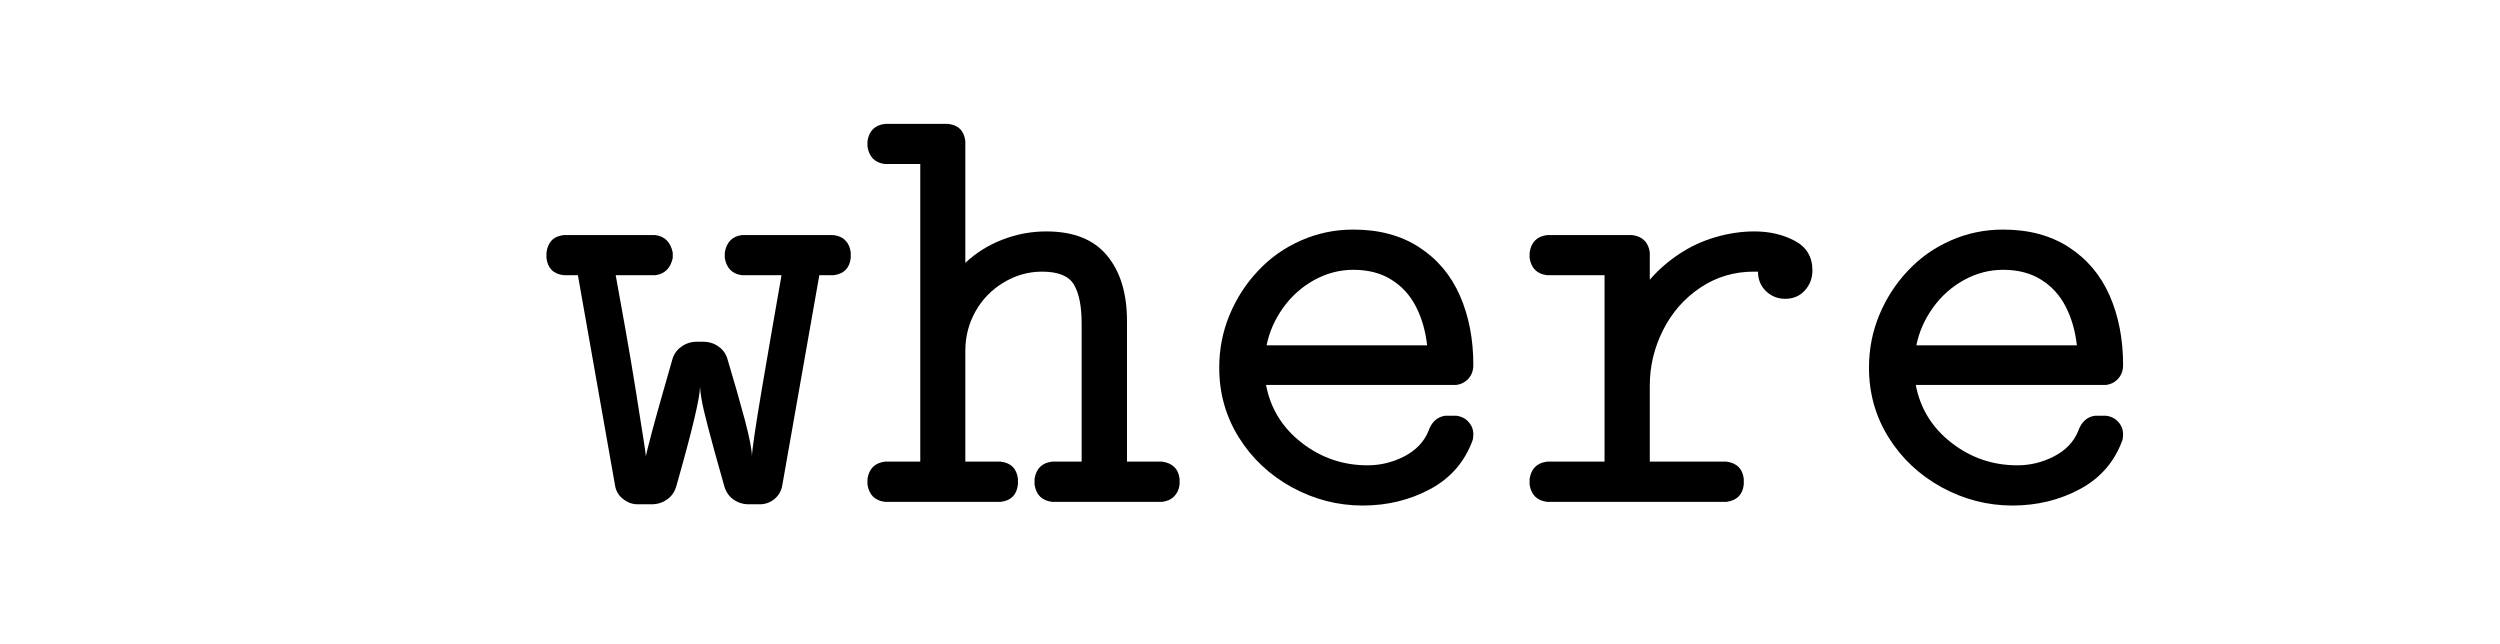 <?xml version="1.0" encoding="UTF-8"?>
<!DOCTYPE svg PUBLIC '-//W3C//DTD SVG 1.0//EN'
          'http://www.w3.org/TR/2001/REC-SVG-20010904/DTD/svg10.dtd'>
<svg fill-opacity="1" xmlns:xlink="http://www.w3.org/1999/xlink" color-rendering="auto" color-interpolation="auto" text-rendering="auto" stroke="black" stroke-linecap="square" width="101" stroke-miterlimit="10" shape-rendering="auto" stroke-opacity="1" fill="black" stroke-dasharray="none" font-weight="normal" stroke-width="1" viewBox="0 0 101 26" height="26" xmlns="http://www.w3.org/2000/svg" font-family="'Dialog'" font-style="normal" stroke-linejoin="miter" font-size="12px" stroke-dashoffset="0" image-rendering="auto"
><!--Generated by the Batik Graphics2D SVG Generator--><defs id="genericDefs"
  /><g
  ><g fill="white" stroke="white"
    ><rect x="0" width="101" height="26" y="0" stroke="none"
    /></g
    ><g font-size="100px" transform="scale(25,25) translate(0.867,0.811) scale(0.01,0.01)" text-rendering="geometricPrecision" color-rendering="optimizeQuality" image-rendering="optimizeQuality" font-family="'jlm_cmtt10'" color-interpolation="linearRGB"
    ><path d="M12.703 -2.594 L6.688 -36.625 L4.391 -36.625 Q1.906 -36.922 1.609 -39.406 L1.609 -40.281 Q1.766 -41.5 2.438 -42.234 Q3.125 -42.969 4.391 -43.109 L19.188 -43.109 Q21.484 -42.828 22.016 -40.281 L22.016 -39.406 Q21.484 -36.922 19.188 -36.625 L12.797 -36.625 Q13.328 -33.797 14.297 -28.297 Q15.281 -22.797 16.109 -17.578 Q16.938 -12.359 17.297 -10.031 Q17.672 -7.719 17.672 -7.328 Q17.719 -7.766 18.594 -11.078 Q19.484 -14.406 20.453 -17.766 Q21.438 -21.141 21.922 -22.906 Q22.266 -24.266 23.391 -25.062 Q24.516 -25.875 25.875 -25.875 L26.906 -25.875 Q28.375 -25.875 29.469 -25.062 Q30.562 -24.266 30.906 -22.906 Q32.469 -17.719 33.641 -13.328 Q34.812 -8.938 34.812 -7.328 Q34.859 -9.031 36.438 -18.375 Q38.031 -27.734 39.594 -36.625 L33.203 -36.625 Q30.859 -36.922 30.422 -39.406 L30.422 -40.281 Q30.859 -42.828 33.203 -43.109 L48 -43.109 Q49.219 -42.969 49.922 -42.234 Q50.641 -41.5 50.781 -40.281 L50.781 -39.406 Q50.484 -36.922 48 -36.625 L45.703 -36.625 L39.703 -2.594 Q39.453 -1.266 38.422 -0.438 Q37.406 0.391 36.078 0.391 L34.281 0.391 Q32.906 0.391 31.812 -0.391 Q30.719 -1.172 30.328 -2.594 Q29.828 -4.344 28.703 -8.391 Q27.594 -12.453 27.047 -14.75 Q26.516 -17.047 26.422 -18.609 Q26.422 -15.969 22.609 -2.594 Q22.219 -1.172 21.109 -0.391 Q20.016 0.391 18.609 0.391 L16.312 0.391 Q15.094 0.391 14.016 -0.438 Q12.938 -1.266 12.703 -2.594 Z" stroke="none"
    /></g
    ><g font-size="100px" transform="matrix(25,0,0,25,0,0) translate(1.392,0.811) scale(0.01,0.01)" text-rendering="geometricPrecision" color-rendering="optimizeQuality" image-rendering="optimizeQuality" font-family="'jlm_cmtt10'" color-interpolation="linearRGB"
    ><path d="M0.984 -2.781 L0.984 -3.719 Q1.375 -6.203 3.812 -6.5 L9.516 -6.5 L9.516 -54.594 L3.812 -54.594 Q1.375 -54.891 0.984 -57.422 L0.984 -58.297 Q1.375 -60.797 3.812 -61.078 L14.016 -61.078 Q16.5 -60.797 16.797 -58.297 L16.797 -38.625 Q19.391 -41.062 22.797 -42.375 Q26.219 -43.703 29.891 -43.703 Q36.469 -43.703 39.688 -39.812 Q42.922 -35.938 42.922 -29.203 L42.922 -6.5 L48.578 -6.5 Q49.812 -6.344 50.531 -5.656 Q51.266 -4.984 51.422 -3.719 L51.422 -2.781 Q51.266 -1.609 50.531 -0.875 Q49.812 -0.141 48.578 0 L30.812 0 Q28.375 -0.297 27.984 -2.781 L27.984 -3.719 Q28.375 -6.203 30.812 -6.5 L35.594 -6.5 L35.594 -28.812 Q35.594 -33.016 34.344 -35.109 Q33.109 -37.203 29.203 -37.203 Q25.875 -37.203 22.969 -35.438 Q20.062 -33.688 18.422 -30.75 Q16.797 -27.828 16.797 -24.422 L16.797 -6.5 L22.516 -6.5 Q25 -6.203 25.297 -3.719 L25.297 -2.781 Q25 -0.297 22.516 0 L3.812 0 Q1.375 -0.297 0.984 -2.781 Z" stroke="none"
    /></g
    ><g font-size="100px" transform="matrix(25,0,0,25,0,0) translate(1.917,0.811) scale(0.01,0.01)" text-rendering="geometricPrecision" color-rendering="optimizeQuality" image-rendering="optimizeQuality" font-family="'jlm_cmtt10'" color-interpolation="linearRGB"
    ><path d="M12.891 -18.891 Q13.969 -13.188 18.656 -9.547 Q23.344 -5.906 29.297 -5.906 Q32.422 -5.906 35.219 -7.344 Q38.031 -8.797 39.109 -11.375 Q39.891 -13.672 41.891 -13.922 L43.609 -13.922 Q44.875 -13.766 45.625 -12.906 Q46.391 -12.062 46.391 -10.891 Q46.391 -10.594 46.359 -10.422 Q46.344 -10.25 46.297 -10.016 Q44.391 -4.734 39.422 -2.062 Q34.469 0.594 28.516 0.594 Q22.469 0.594 17.062 -2.359 Q11.672 -5.328 8.5 -10.406 Q5.328 -15.484 5.328 -21.688 Q5.328 -26.172 6.984 -30.172 Q8.641 -34.188 11.594 -37.328 Q14.547 -40.484 18.531 -42.234 Q22.516 -44 27 -44 Q33.25 -44 37.641 -41.141 Q42.047 -38.281 44.219 -33.328 Q46.391 -28.375 46.391 -22.125 Q46.391 -20.797 45.609 -19.922 Q44.828 -19.047 43.609 -18.891 L12.891 -18.891 ZM12.984 -25.297 L38.922 -25.297 Q38.531 -28.812 37.109 -31.562 Q35.688 -34.328 33.141 -35.906 Q30.609 -37.5 27 -37.5 Q23.688 -37.5 20.672 -35.844 Q17.672 -34.188 15.641 -31.344 Q13.625 -28.516 12.984 -25.297 Z" stroke="none"
    /></g
    ><g font-size="100px" transform="matrix(25,0,0,25,0,0) translate(2.442,0.811) scale(0.01,0.01)" text-rendering="geometricPrecision" color-rendering="optimizeQuality" image-rendering="optimizeQuality" font-family="'jlm_cmtt10'" color-interpolation="linearRGB"
    ><path d="M5.812 0 Q3.375 -0.297 2.984 -2.781 L2.984 -3.719 Q3.375 -6.203 5.812 -6.5 L15.094 -6.5 L15.094 -36.625 L5.812 -36.625 Q3.375 -36.922 2.984 -39.406 L2.984 -40.281 Q3.375 -42.828 5.812 -43.109 L19.578 -43.109 Q20.797 -42.969 21.531 -42.234 Q22.266 -41.5 22.406 -40.281 L22.406 -35.891 Q24.422 -38.234 27.125 -40.031 Q29.828 -41.844 33 -42.766 Q36.188 -43.703 39.312 -43.703 Q42.969 -43.703 45.828 -42.188 Q48.688 -40.672 48.688 -37.406 Q48.688 -35.5 47.453 -34.156 Q46.234 -32.812 44.281 -32.812 Q42.484 -32.812 41.188 -34.047 Q39.891 -35.297 39.891 -37.203 L39.203 -37.203 Q34.422 -37.203 30.562 -34.609 Q26.703 -32.031 24.547 -27.75 Q22.406 -23.484 22.406 -18.797 L22.406 -6.5 L34.812 -6.5 Q37.312 -6.156 37.594 -3.719 L37.594 -2.781 Q37.312 -0.344 34.812 0 L5.812 0 Z" stroke="none"
    /></g
    ><g font-size="100px" transform="matrix(25,0,0,25,0,0) translate(2.967,0.811) scale(0.01,0.01)" text-rendering="geometricPrecision" color-rendering="optimizeQuality" image-rendering="optimizeQuality" font-family="'jlm_cmtt10'" color-interpolation="linearRGB"
    ><path d="M12.891 -18.891 Q13.969 -13.188 18.656 -9.547 Q23.344 -5.906 29.297 -5.906 Q32.422 -5.906 35.219 -7.344 Q38.031 -8.797 39.109 -11.375 Q39.891 -13.672 41.891 -13.922 L43.609 -13.922 Q44.875 -13.766 45.625 -12.906 Q46.391 -12.062 46.391 -10.891 Q46.391 -10.594 46.359 -10.422 Q46.344 -10.25 46.297 -10.016 Q44.391 -4.734 39.422 -2.062 Q34.469 0.594 28.516 0.594 Q22.469 0.594 17.062 -2.359 Q11.672 -5.328 8.5 -10.406 Q5.328 -15.484 5.328 -21.688 Q5.328 -26.172 6.984 -30.172 Q8.641 -34.188 11.594 -37.328 Q14.547 -40.484 18.531 -42.234 Q22.516 -44 27 -44 Q33.25 -44 37.641 -41.141 Q42.047 -38.281 44.219 -33.328 Q46.391 -28.375 46.391 -22.125 Q46.391 -20.797 45.609 -19.922 Q44.828 -19.047 43.609 -18.891 L12.891 -18.891 ZM12.984 -25.297 L38.922 -25.297 Q38.531 -28.812 37.109 -31.562 Q35.688 -34.328 33.141 -35.906 Q30.609 -37.5 27 -37.5 Q23.688 -37.5 20.672 -35.844 Q17.672 -34.188 15.641 -31.344 Q13.625 -28.516 12.984 -25.297 Z" stroke="none"
    /></g
  ></g
></svg
>
